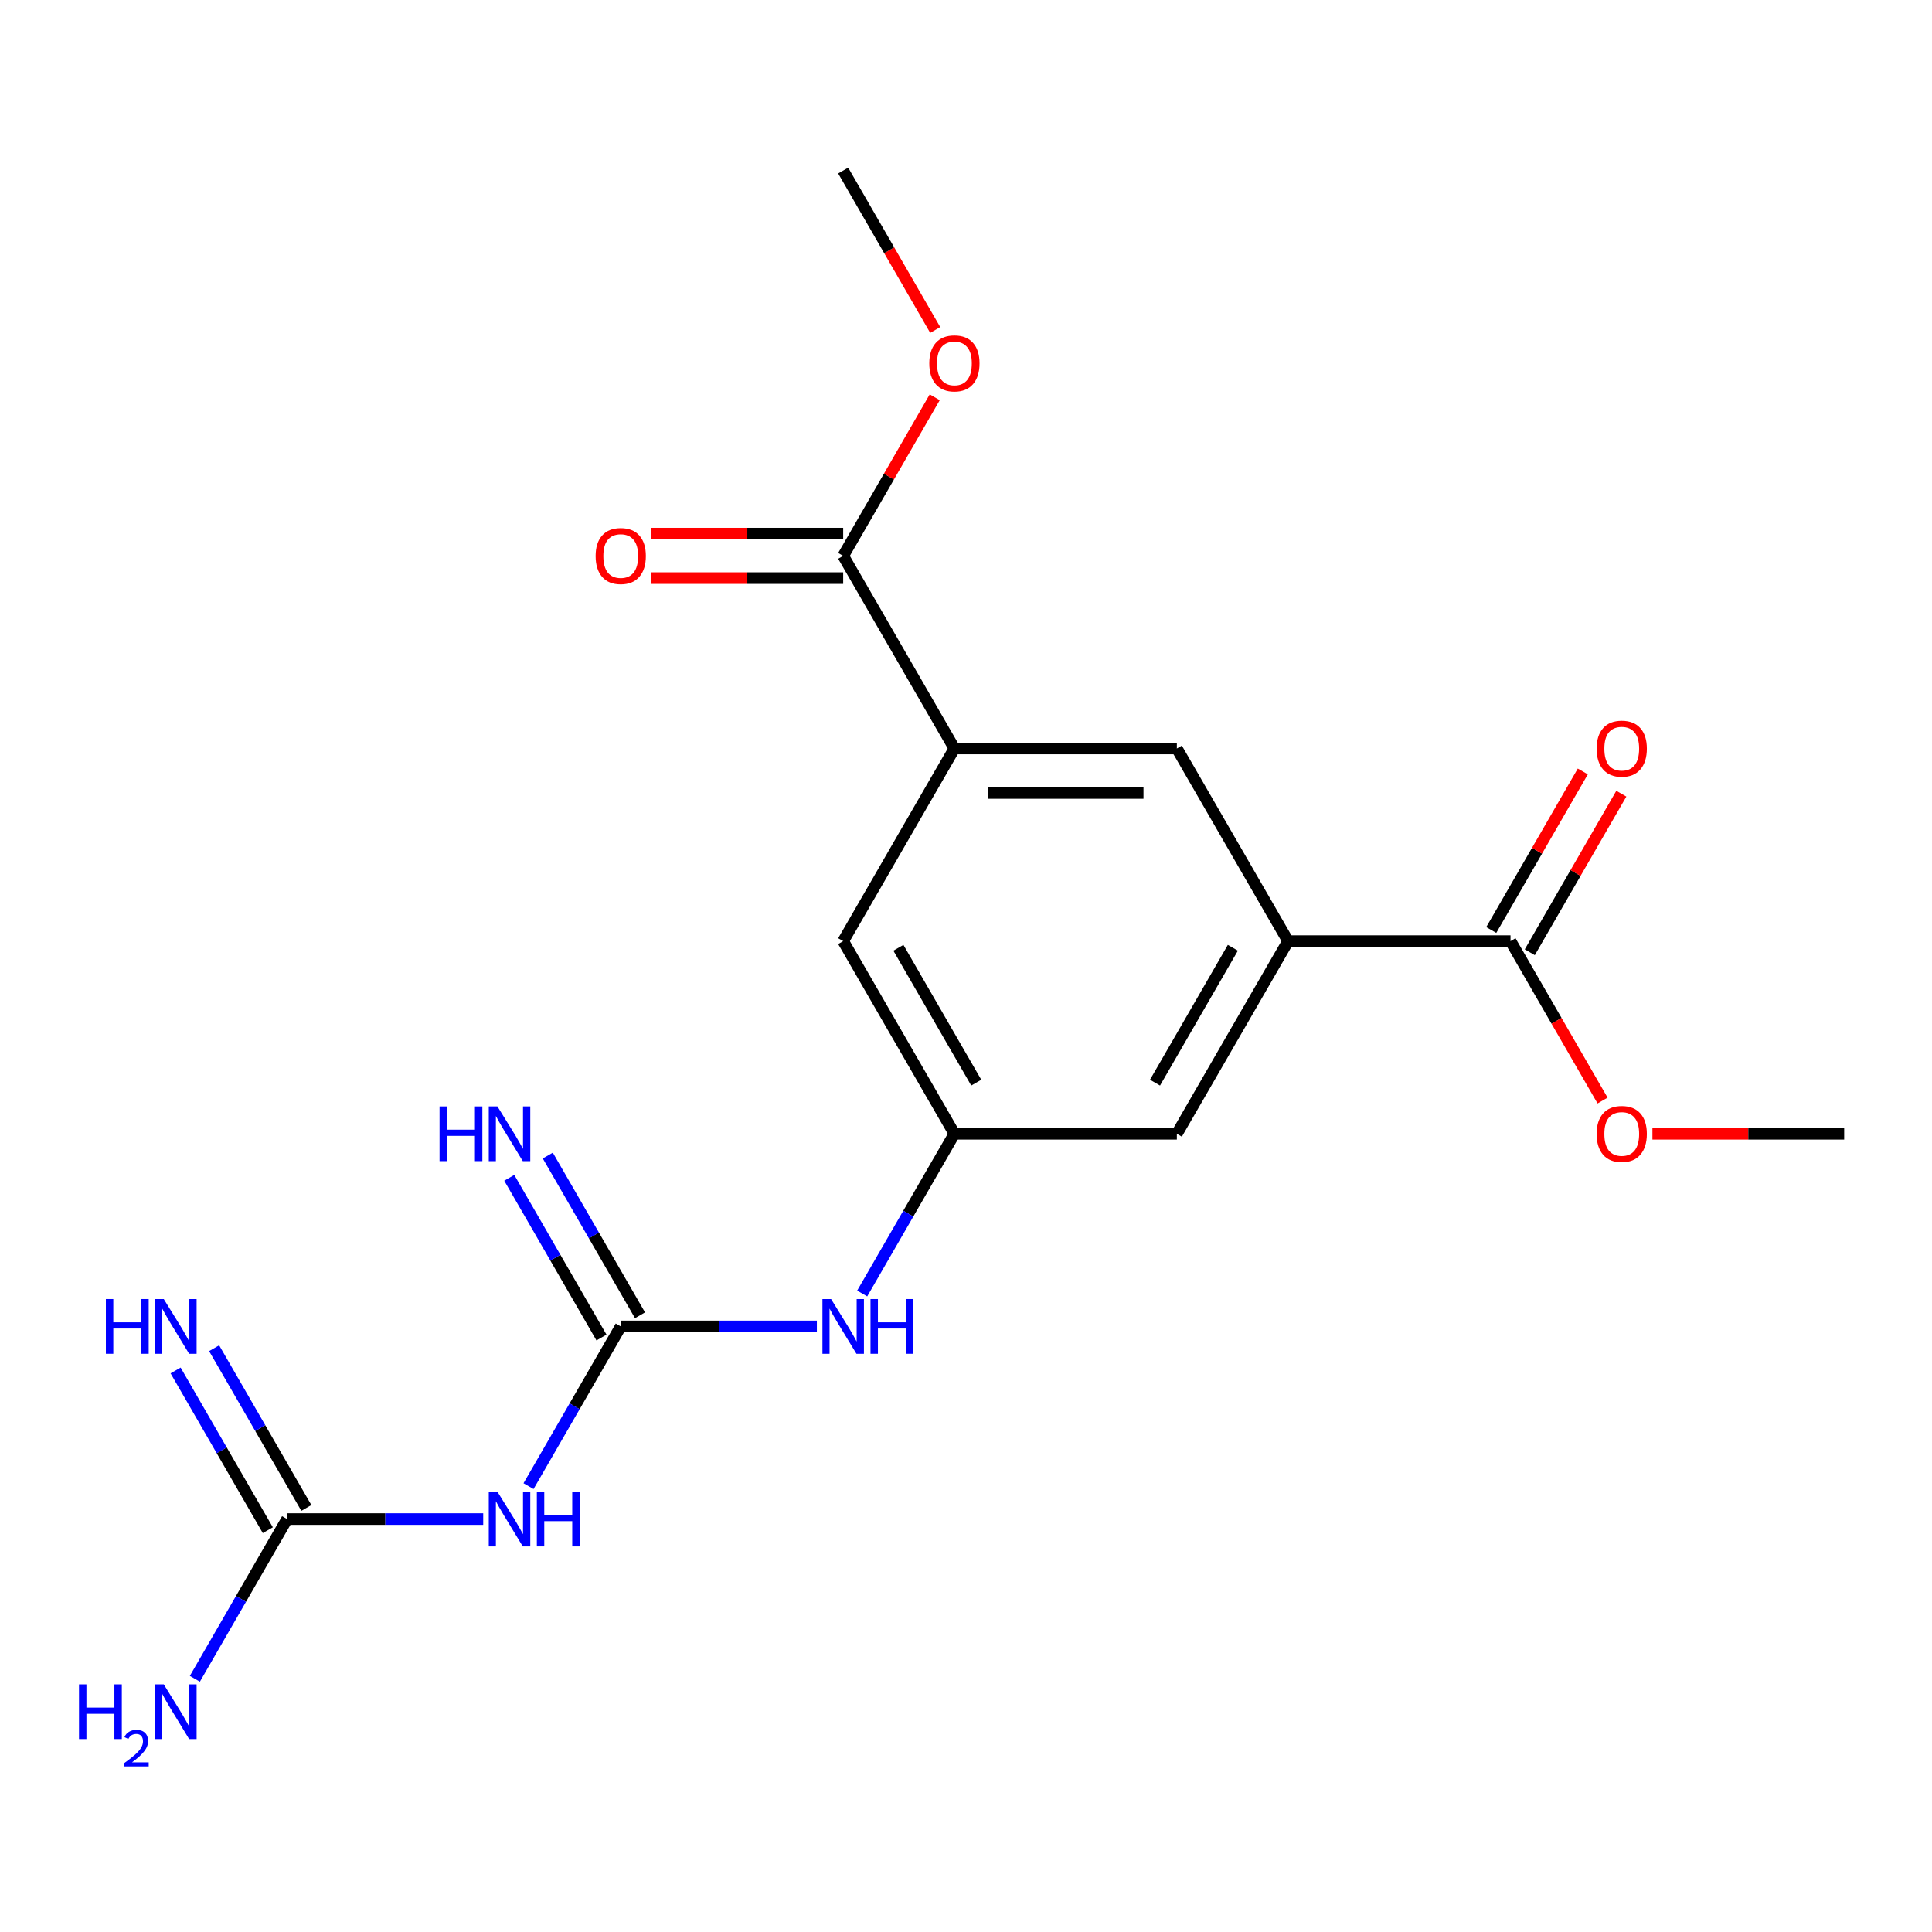 <?xml version='1.0' encoding='iso-8859-1'?>
<svg version='1.1' baseProfile='full'
              xmlns='http://www.w3.org/2000/svg'
                      xmlns:rdkit='http://www.rdkit.org/xml'
                      xmlns:xlink='http://www.w3.org/1999/xlink'
                  xml:space='preserve'
width='1000px' height='1000px' viewBox='0 0 1000 1000'>
<!-- END OF HEADER -->
<rect style='opacity:1.0;fill:#FFFFFF;stroke:none' width='1000' height='1000' x='0' y='0'> </rect>
<path class='bond-0' d='M 321.297,686.55 L 297.431,727.887' style='fill:none;fill-rule:evenodd;stroke:#000000;stroke-width:6px;stroke-linecap:butt;stroke-linejoin:miter;stroke-opacity:1' />
<path class='bond-0' d='M 297.431,727.887 L 273.566,769.223' style='fill:none;fill-rule:evenodd;stroke:#0000FF;stroke-width:6px;stroke-linecap:butt;stroke-linejoin:miter;stroke-opacity:1' />
<path class='bond-8' d='M 321.297,686.55 L 372.056,686.55' style='fill:none;fill-rule:evenodd;stroke:#000000;stroke-width:6px;stroke-linecap:butt;stroke-linejoin:miter;stroke-opacity:1' />
<path class='bond-8' d='M 372.056,686.55 L 422.814,686.55' style='fill:none;fill-rule:evenodd;stroke:#0000FF;stroke-width:6px;stroke-linecap:butt;stroke-linejoin:miter;stroke-opacity:1' />
<path class='bond-9' d='M 331.268,680.794 L 307.402,639.457' style='fill:none;fill-rule:evenodd;stroke:#000000;stroke-width:6px;stroke-linecap:butt;stroke-linejoin:miter;stroke-opacity:1' />
<path class='bond-9' d='M 307.402,639.457 L 283.537,598.121' style='fill:none;fill-rule:evenodd;stroke:#0000FF;stroke-width:6px;stroke-linecap:butt;stroke-linejoin:miter;stroke-opacity:1' />
<path class='bond-9' d='M 311.326,692.307 L 287.46,650.971' style='fill:none;fill-rule:evenodd;stroke:#000000;stroke-width:6px;stroke-linecap:butt;stroke-linejoin:miter;stroke-opacity:1' />
<path class='bond-9' d='M 287.46,650.971 L 263.595,609.635' style='fill:none;fill-rule:evenodd;stroke:#0000FF;stroke-width:6px;stroke-linecap:butt;stroke-linejoin:miter;stroke-opacity:1' />
<path class='bond-1' d='M 250.11,786.261 L 199.351,786.261' style='fill:none;fill-rule:evenodd;stroke:#0000FF;stroke-width:6px;stroke-linecap:butt;stroke-linejoin:miter;stroke-opacity:1' />
<path class='bond-1' d='M 199.351,786.261 L 148.592,786.261' style='fill:none;fill-rule:evenodd;stroke:#000000;stroke-width:6px;stroke-linecap:butt;stroke-linejoin:miter;stroke-opacity:1' />
<path class='bond-10' d='M 158.564,780.504 L 134.698,739.168' style='fill:none;fill-rule:evenodd;stroke:#000000;stroke-width:6px;stroke-linecap:butt;stroke-linejoin:miter;stroke-opacity:1' />
<path class='bond-10' d='M 134.698,739.168 L 110.833,697.832' style='fill:none;fill-rule:evenodd;stroke:#0000FF;stroke-width:6px;stroke-linecap:butt;stroke-linejoin:miter;stroke-opacity:1' />
<path class='bond-10' d='M 138.621,792.018 L 114.756,750.682' style='fill:none;fill-rule:evenodd;stroke:#000000;stroke-width:6px;stroke-linecap:butt;stroke-linejoin:miter;stroke-opacity:1' />
<path class='bond-10' d='M 114.756,750.682 L 90.89,709.346' style='fill:none;fill-rule:evenodd;stroke:#0000FF;stroke-width:6px;stroke-linecap:butt;stroke-linejoin:miter;stroke-opacity:1' />
<path class='bond-15' d='M 148.592,786.261 L 124.727,827.598' style='fill:none;fill-rule:evenodd;stroke:#000000;stroke-width:6px;stroke-linecap:butt;stroke-linejoin:miter;stroke-opacity:1' />
<path class='bond-15' d='M 124.727,827.598 L 100.861,868.934' style='fill:none;fill-rule:evenodd;stroke:#0000FF;stroke-width:6px;stroke-linecap:butt;stroke-linejoin:miter;stroke-opacity:1' />
<path class='bond-2' d='M 666.705,487.129 L 609.137,586.84' style='fill:none;fill-rule:evenodd;stroke:#000000;stroke-width:6px;stroke-linecap:butt;stroke-linejoin:miter;stroke-opacity:1' />
<path class='bond-2' d='M 638.128,490.572 L 597.83,560.369' style='fill:none;fill-rule:evenodd;stroke:#000000;stroke-width:6px;stroke-linecap:butt;stroke-linejoin:miter;stroke-opacity:1' />
<path class='bond-5' d='M 666.705,487.129 L 781.841,487.129' style='fill:none;fill-rule:evenodd;stroke:#000000;stroke-width:6px;stroke-linecap:butt;stroke-linejoin:miter;stroke-opacity:1' />
<path class='bond-20' d='M 666.705,487.129 L 609.137,387.418' style='fill:none;fill-rule:evenodd;stroke:#000000;stroke-width:6px;stroke-linecap:butt;stroke-linejoin:miter;stroke-opacity:1' />
<path class='bond-3' d='M 494.001,387.418 L 436.433,487.129' style='fill:none;fill-rule:evenodd;stroke:#000000;stroke-width:6px;stroke-linecap:butt;stroke-linejoin:miter;stroke-opacity:1' />
<path class='bond-4' d='M 494.001,387.418 L 436.433,287.707' style='fill:none;fill-rule:evenodd;stroke:#000000;stroke-width:6px;stroke-linecap:butt;stroke-linejoin:miter;stroke-opacity:1' />
<path class='bond-7' d='M 494.001,387.418 L 609.137,387.418' style='fill:none;fill-rule:evenodd;stroke:#000000;stroke-width:6px;stroke-linecap:butt;stroke-linejoin:miter;stroke-opacity:1' />
<path class='bond-7' d='M 511.271,410.445 L 591.867,410.445' style='fill:none;fill-rule:evenodd;stroke:#000000;stroke-width:6px;stroke-linecap:butt;stroke-linejoin:miter;stroke-opacity:1' />
<path class='bond-13' d='M 436.433,276.194 L 386.804,276.194' style='fill:none;fill-rule:evenodd;stroke:#000000;stroke-width:6px;stroke-linecap:butt;stroke-linejoin:miter;stroke-opacity:1' />
<path class='bond-13' d='M 386.804,276.194 L 337.175,276.194' style='fill:none;fill-rule:evenodd;stroke:#FF0000;stroke-width:6px;stroke-linecap:butt;stroke-linejoin:miter;stroke-opacity:1' />
<path class='bond-13' d='M 436.433,299.221 L 386.804,299.221' style='fill:none;fill-rule:evenodd;stroke:#000000;stroke-width:6px;stroke-linecap:butt;stroke-linejoin:miter;stroke-opacity:1' />
<path class='bond-13' d='M 386.804,299.221 L 337.175,299.221' style='fill:none;fill-rule:evenodd;stroke:#FF0000;stroke-width:6px;stroke-linecap:butt;stroke-linejoin:miter;stroke-opacity:1' />
<path class='bond-16' d='M 436.433,287.707 L 460.125,246.671' style='fill:none;fill-rule:evenodd;stroke:#000000;stroke-width:6px;stroke-linecap:butt;stroke-linejoin:miter;stroke-opacity:1' />
<path class='bond-16' d='M 460.125,246.671 L 483.817,205.635' style='fill:none;fill-rule:evenodd;stroke:#FF0000;stroke-width:6px;stroke-linecap:butt;stroke-linejoin:miter;stroke-opacity:1' />
<path class='bond-14' d='M 791.812,492.886 L 815.505,451.849' style='fill:none;fill-rule:evenodd;stroke:#000000;stroke-width:6px;stroke-linecap:butt;stroke-linejoin:miter;stroke-opacity:1' />
<path class='bond-14' d='M 815.505,451.849 L 839.197,410.813' style='fill:none;fill-rule:evenodd;stroke:#FF0000;stroke-width:6px;stroke-linecap:butt;stroke-linejoin:miter;stroke-opacity:1' />
<path class='bond-14' d='M 771.87,481.372 L 795.562,440.336' style='fill:none;fill-rule:evenodd;stroke:#000000;stroke-width:6px;stroke-linecap:butt;stroke-linejoin:miter;stroke-opacity:1' />
<path class='bond-14' d='M 795.562,440.336 L 819.255,399.3' style='fill:none;fill-rule:evenodd;stroke:#FF0000;stroke-width:6px;stroke-linecap:butt;stroke-linejoin:miter;stroke-opacity:1' />
<path class='bond-17' d='M 781.841,487.129 L 805.661,528.385' style='fill:none;fill-rule:evenodd;stroke:#000000;stroke-width:6px;stroke-linecap:butt;stroke-linejoin:miter;stroke-opacity:1' />
<path class='bond-17' d='M 805.661,528.385 L 829.48,569.641' style='fill:none;fill-rule:evenodd;stroke:#FF0000;stroke-width:6px;stroke-linecap:butt;stroke-linejoin:miter;stroke-opacity:1' />
<path class='bond-6' d='M 494.001,586.84 L 470.135,628.176' style='fill:none;fill-rule:evenodd;stroke:#000000;stroke-width:6px;stroke-linecap:butt;stroke-linejoin:miter;stroke-opacity:1' />
<path class='bond-6' d='M 470.135,628.176 L 446.27,669.512' style='fill:none;fill-rule:evenodd;stroke:#0000FF;stroke-width:6px;stroke-linecap:butt;stroke-linejoin:miter;stroke-opacity:1' />
<path class='bond-11' d='M 494.001,586.84 L 609.137,586.84' style='fill:none;fill-rule:evenodd;stroke:#000000;stroke-width:6px;stroke-linecap:butt;stroke-linejoin:miter;stroke-opacity:1' />
<path class='bond-12' d='M 494.001,586.84 L 436.433,487.129' style='fill:none;fill-rule:evenodd;stroke:#000000;stroke-width:6px;stroke-linecap:butt;stroke-linejoin:miter;stroke-opacity:1' />
<path class='bond-12' d='M 505.308,560.369 L 465.01,490.572' style='fill:none;fill-rule:evenodd;stroke:#000000;stroke-width:6px;stroke-linecap:butt;stroke-linejoin:miter;stroke-opacity:1' />
<path class='bond-18' d='M 484.071,170.798 L 460.252,129.542' style='fill:none;fill-rule:evenodd;stroke:#FF0000;stroke-width:6px;stroke-linecap:butt;stroke-linejoin:miter;stroke-opacity:1' />
<path class='bond-18' d='M 460.252,129.542 L 436.433,88.285' style='fill:none;fill-rule:evenodd;stroke:#000000;stroke-width:6px;stroke-linecap:butt;stroke-linejoin:miter;stroke-opacity:1' />
<path class='bond-19' d='M 855.288,586.84 L 904.917,586.84' style='fill:none;fill-rule:evenodd;stroke:#FF0000;stroke-width:6px;stroke-linecap:butt;stroke-linejoin:miter;stroke-opacity:1' />
<path class='bond-19' d='M 904.917,586.84 L 954.545,586.84' style='fill:none;fill-rule:evenodd;stroke:#000000;stroke-width:6px;stroke-linecap:butt;stroke-linejoin:miter;stroke-opacity:1' />
<path  class='atom-1' d='M 257.469 772.101
L 266.749 787.101
Q 267.669 788.581, 269.149 791.261
Q 270.629 793.941, 270.709 794.101
L 270.709 772.101
L 274.469 772.101
L 274.469 800.421
L 270.589 800.421
L 260.629 784.021
Q 259.469 782.101, 258.229 779.901
Q 257.029 777.701, 256.669 777.021
L 256.669 800.421
L 252.989 800.421
L 252.989 772.101
L 257.469 772.101
' fill='#0000FF'/>
<path  class='atom-1' d='M 277.869 772.101
L 281.709 772.101
L 281.709 784.141
L 296.189 784.141
L 296.189 772.101
L 300.029 772.101
L 300.029 800.421
L 296.189 800.421
L 296.189 787.341
L 281.709 787.341
L 281.709 800.421
L 277.869 800.421
L 277.869 772.101
' fill='#0000FF'/>
<path  class='atom-9' d='M 430.173 672.39
L 439.453 687.39
Q 440.373 688.87, 441.853 691.55
Q 443.333 694.23, 443.413 694.39
L 443.413 672.39
L 447.173 672.39
L 447.173 700.71
L 443.293 700.71
L 433.333 684.31
Q 432.173 682.39, 430.933 680.19
Q 429.733 677.99, 429.373 677.31
L 429.373 700.71
L 425.693 700.71
L 425.693 672.39
L 430.173 672.39
' fill='#0000FF'/>
<path  class='atom-9' d='M 450.573 672.39
L 454.413 672.39
L 454.413 684.43
L 468.893 684.43
L 468.893 672.39
L 472.733 672.39
L 472.733 700.71
L 468.893 700.71
L 468.893 687.63
L 454.413 687.63
L 454.413 700.71
L 450.573 700.71
L 450.573 672.39
' fill='#0000FF'/>
<path  class='atom-10' d='M 227.509 572.68
L 231.349 572.68
L 231.349 584.72
L 245.829 584.72
L 245.829 572.68
L 249.669 572.68
L 249.669 601
L 245.829 601
L 245.829 587.92
L 231.349 587.92
L 231.349 601
L 227.509 601
L 227.509 572.68
' fill='#0000FF'/>
<path  class='atom-10' d='M 257.469 572.68
L 266.749 587.68
Q 267.669 589.16, 269.149 591.84
Q 270.629 594.52, 270.709 594.68
L 270.709 572.68
L 274.469 572.68
L 274.469 601
L 270.589 601
L 260.629 584.6
Q 259.469 582.68, 258.229 580.48
Q 257.029 578.28, 256.669 577.6
L 256.669 601
L 252.989 601
L 252.989 572.68
L 257.469 572.68
' fill='#0000FF'/>
<path  class='atom-11' d='M 54.804 672.39
L 58.644 672.39
L 58.644 684.43
L 73.124 684.43
L 73.124 672.39
L 76.964 672.39
L 76.964 700.71
L 73.124 700.71
L 73.124 687.63
L 58.644 687.63
L 58.644 700.71
L 54.804 700.71
L 54.804 672.39
' fill='#0000FF'/>
<path  class='atom-11' d='M 84.764 672.39
L 94.044 687.39
Q 94.964 688.87, 96.444 691.55
Q 97.924 694.23, 98.004 694.39
L 98.004 672.39
L 101.764 672.39
L 101.764 700.71
L 97.884 700.71
L 87.924 684.31
Q 86.764 682.39, 85.524 680.19
Q 84.324 677.99, 83.964 677.31
L 83.964 700.71
L 80.284 700.71
L 80.284 672.39
L 84.764 672.39
' fill='#0000FF'/>
<path  class='atom-14' d='M 308.297 287.787
Q 308.297 280.987, 311.657 277.187
Q 315.017 273.387, 321.297 273.387
Q 327.577 273.387, 330.937 277.187
Q 334.297 280.987, 334.297 287.787
Q 334.297 294.667, 330.897 298.587
Q 327.497 302.467, 321.297 302.467
Q 315.057 302.467, 311.657 298.587
Q 308.297 294.707, 308.297 287.787
M 321.297 299.267
Q 325.617 299.267, 327.937 296.387
Q 330.297 293.467, 330.297 287.787
Q 330.297 282.227, 327.937 279.427
Q 325.617 276.587, 321.297 276.587
Q 316.977 276.587, 314.617 279.387
Q 312.297 282.187, 312.297 287.787
Q 312.297 293.507, 314.617 296.387
Q 316.977 299.267, 321.297 299.267
' fill='#FF0000'/>
<path  class='atom-15' d='M 826.409 387.498
Q 826.409 380.698, 829.769 376.898
Q 833.129 373.098, 839.409 373.098
Q 845.689 373.098, 849.049 376.898
Q 852.409 380.698, 852.409 387.498
Q 852.409 394.378, 849.009 398.298
Q 845.609 402.178, 839.409 402.178
Q 833.169 402.178, 829.769 398.298
Q 826.409 394.418, 826.409 387.498
M 839.409 398.978
Q 843.729 398.978, 846.049 396.098
Q 848.409 393.178, 848.409 387.498
Q 848.409 381.938, 846.049 379.138
Q 843.729 376.298, 839.409 376.298
Q 835.089 376.298, 832.729 379.098
Q 830.409 381.898, 830.409 387.498
Q 830.409 393.218, 832.729 396.098
Q 835.089 398.978, 839.409 398.978
' fill='#FF0000'/>
<path  class='atom-16' d='M 40.892 871.812
L 44.732 871.812
L 44.732 883.852
L 59.212 883.852
L 59.212 871.812
L 63.052 871.812
L 63.052 900.132
L 59.212 900.132
L 59.212 887.052
L 44.732 887.052
L 44.732 900.132
L 40.892 900.132
L 40.892 871.812
' fill='#0000FF'/>
<path  class='atom-16' d='M 64.424 899.139
Q 65.111 897.37, 66.748 896.393
Q 68.384 895.39, 70.655 895.39
Q 73.48 895.39, 75.064 896.921
Q 76.648 898.452, 76.648 901.171
Q 76.648 903.943, 74.588 906.531
Q 72.556 909.118, 68.332 912.18
L 76.964 912.18
L 76.964 914.292
L 64.372 914.292
L 64.372 912.523
Q 67.856 910.042, 69.916 908.194
Q 72.001 906.346, 73.004 904.683
Q 74.008 903.019, 74.008 901.303
Q 74.008 899.508, 73.11 898.505
Q 72.212 897.502, 70.655 897.502
Q 69.15 897.502, 68.147 898.109
Q 67.144 898.716, 66.431 900.063
L 64.424 899.139
' fill='#0000FF'/>
<path  class='atom-16' d='M 84.764 871.812
L 94.044 886.812
Q 94.964 888.292, 96.444 890.972
Q 97.924 893.652, 98.004 893.812
L 98.004 871.812
L 101.764 871.812
L 101.764 900.132
L 97.884 900.132
L 87.924 883.732
Q 86.764 881.812, 85.524 879.612
Q 84.324 877.412, 83.964 876.732
L 83.964 900.132
L 80.284 900.132
L 80.284 871.812
L 84.764 871.812
' fill='#0000FF'/>
<path  class='atom-17' d='M 481.001 188.076
Q 481.001 181.276, 484.361 177.476
Q 487.721 173.676, 494.001 173.676
Q 500.281 173.676, 503.641 177.476
Q 507.001 181.276, 507.001 188.076
Q 507.001 194.956, 503.601 198.876
Q 500.201 202.756, 494.001 202.756
Q 487.761 202.756, 484.361 198.876
Q 481.001 194.996, 481.001 188.076
M 494.001 199.556
Q 498.321 199.556, 500.641 196.676
Q 503.001 193.756, 503.001 188.076
Q 503.001 182.516, 500.641 179.716
Q 498.321 176.876, 494.001 176.876
Q 489.681 176.876, 487.321 179.676
Q 485.001 182.476, 485.001 188.076
Q 485.001 193.796, 487.321 196.676
Q 489.681 199.556, 494.001 199.556
' fill='#FF0000'/>
<path  class='atom-18' d='M 826.409 586.92
Q 826.409 580.12, 829.769 576.32
Q 833.129 572.52, 839.409 572.52
Q 845.689 572.52, 849.049 576.32
Q 852.409 580.12, 852.409 586.92
Q 852.409 593.8, 849.009 597.72
Q 845.609 601.6, 839.409 601.6
Q 833.169 601.6, 829.769 597.72
Q 826.409 593.84, 826.409 586.92
M 839.409 598.4
Q 843.729 598.4, 846.049 595.52
Q 848.409 592.6, 848.409 586.92
Q 848.409 581.36, 846.049 578.56
Q 843.729 575.72, 839.409 575.72
Q 835.089 575.72, 832.729 578.52
Q 830.409 581.32, 830.409 586.92
Q 830.409 592.64, 832.729 595.52
Q 835.089 598.4, 839.409 598.4
' fill='#FF0000'/>
</svg>
